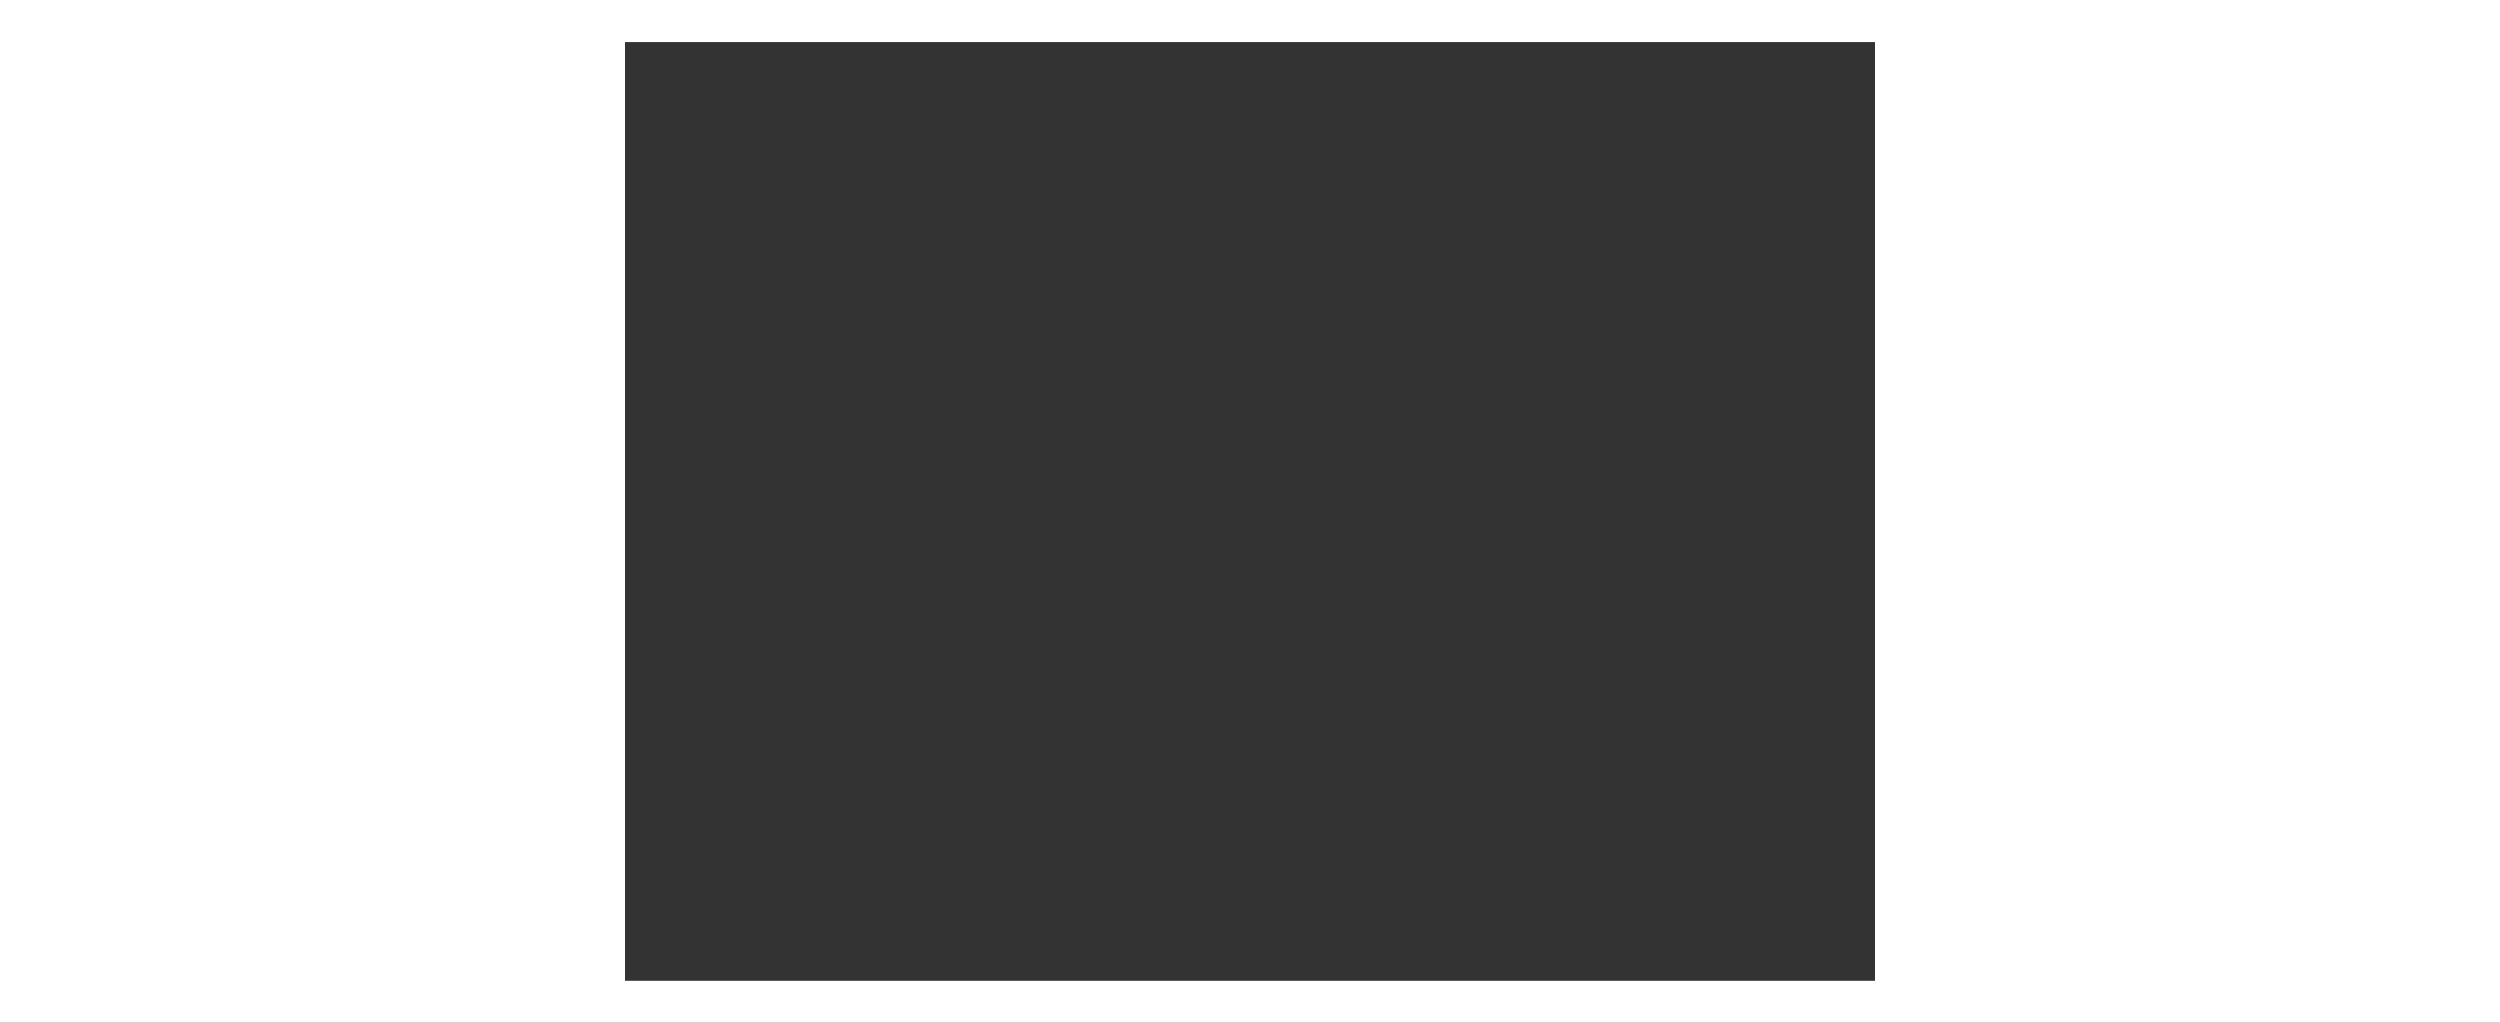 <?xml version="1.0" encoding="UTF-8" standalone="no"?>
<svg xmlns:xlink="http://www.w3.org/1999/xlink" height="450.0px" width="1100.0px" xmlns="http://www.w3.org/2000/svg">
  <rect width="100%" height="100%" fill="#333333" stroke="none"/>
  <g transform="matrix(1.0, 0.0, 0.0, 1.0, 550.0, 225.0)">
    <path d="M275.0 206.55 L275.0 -206.5 -275.0 -206.5 -275.0 206.55 275.0 206.55 M550.0 225.0 L-550.0 225.0 -550.0 -225.0 550.0 -225.0 550.0 225.0" fill="#ffffff" fill-rule="evenodd" stroke="none"/>
  </g>
</svg>

